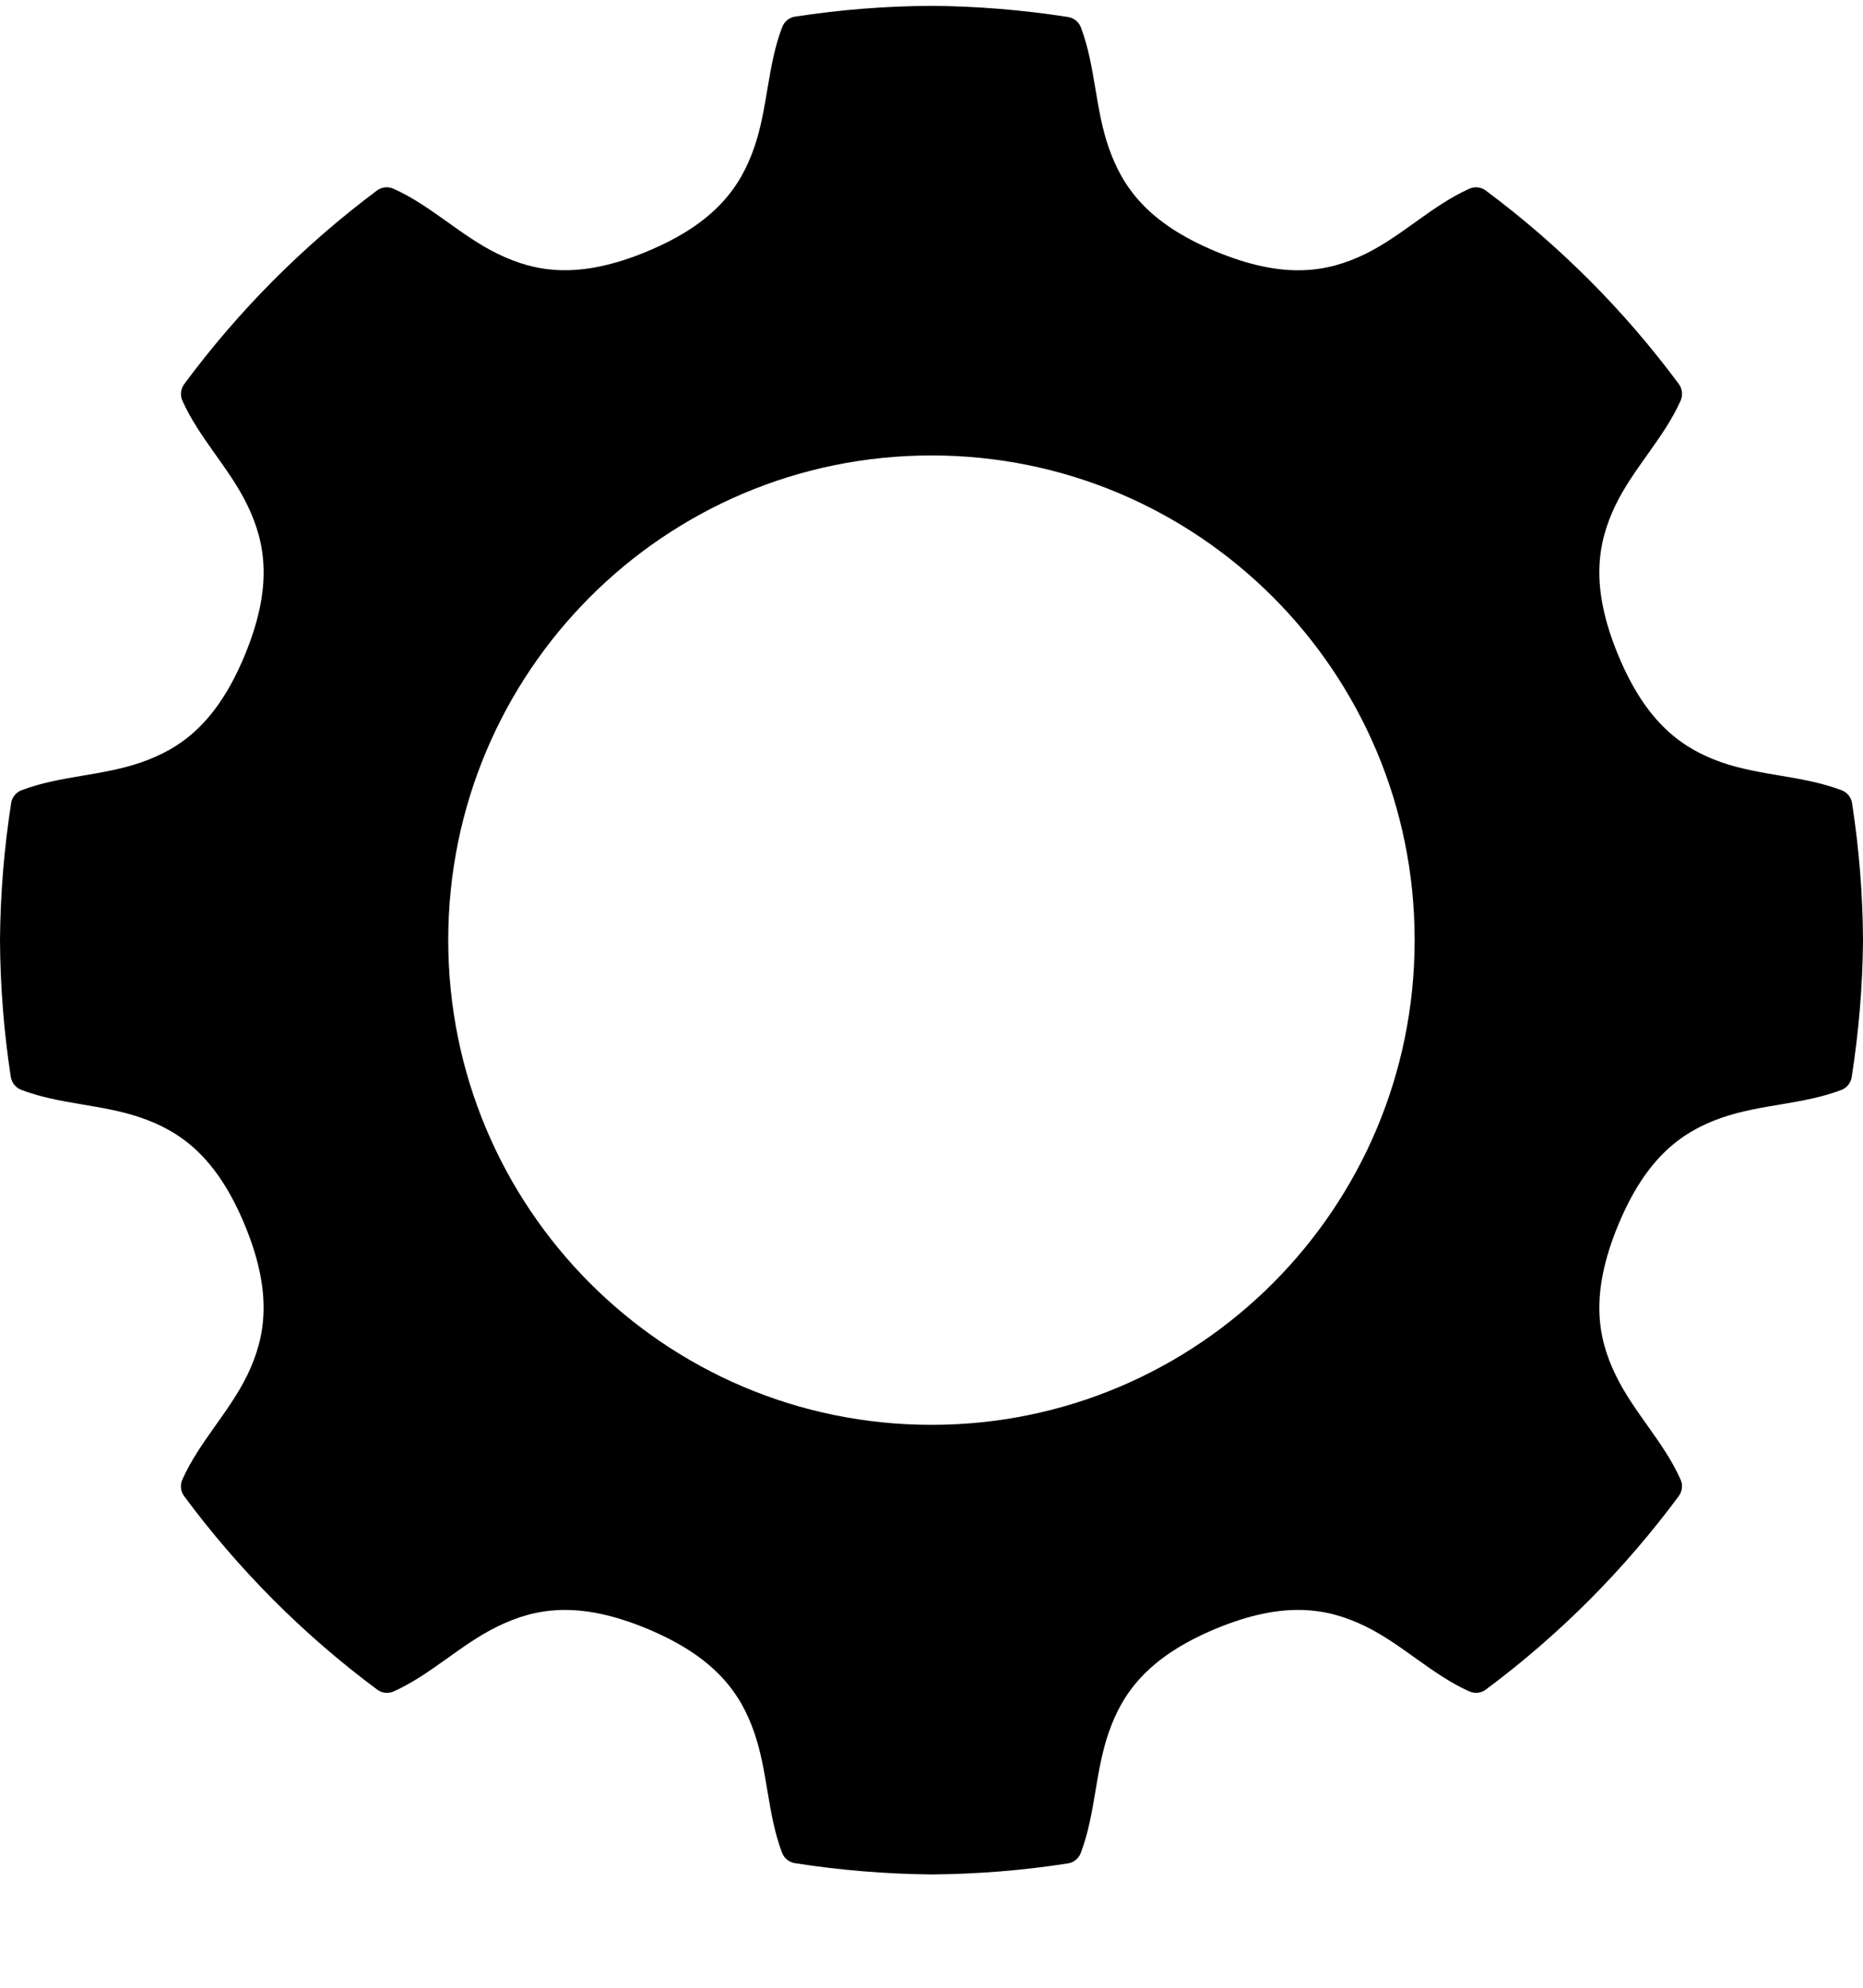 <svg width="15" height="16" viewBox="0 0 15 16" fill="none" xmlns="http://www.w3.org/2000/svg">
<path d="M7.499 0.047C7.131 0.049 6.764 0.078 6.401 0.134H6.4C6.354 0.142 6.315 0.173 6.298 0.218C6.179 0.527 6.182 0.871 6.073 1.186C5.964 1.5 5.764 1.794 5.21 2.024C4.656 2.254 4.308 2.189 4.009 2.044C3.71 1.899 3.47 1.654 3.168 1.519V1.519C3.125 1.5 3.074 1.505 3.036 1.533C2.445 1.974 1.922 2.499 1.483 3.092C1.455 3.13 1.449 3.181 1.468 3.224C1.603 3.527 1.848 3.768 1.992 4.067C2.137 4.367 2.201 4.716 1.972 5.271C1.743 5.826 1.451 6.027 1.138 6.136C0.825 6.246 0.482 6.243 0.173 6.361L0.173 6.361C0.129 6.378 0.097 6.417 0.09 6.463C0.033 6.828 0.003 7.196 0 7.565V7.567C0.002 7.936 0.031 8.304 0.087 8.669L0.087 8.669C0.095 8.716 0.126 8.755 0.17 8.772C0.479 8.891 0.822 8.888 1.136 8.997C1.45 9.106 1.742 9.307 1.972 9.863C2.201 10.418 2.136 10.767 1.992 11.067C1.847 11.366 1.603 11.607 1.468 11.91C1.449 11.954 1.454 12.004 1.482 12.042C1.921 12.635 2.445 13.161 3.037 13.6C3.075 13.629 3.126 13.634 3.169 13.615C3.471 13.48 3.711 13.234 4.01 13.09C4.309 12.945 4.656 12.88 5.21 13.11C5.763 13.34 5.964 13.632 6.073 13.946C6.182 14.26 6.179 14.604 6.297 14.914L6.297 14.914C6.314 14.958 6.353 14.989 6.399 14.997C6.763 15.054 7.13 15.084 7.498 15.088H7.5C7.868 15.085 8.235 15.056 8.599 14.999L8.599 14.999C8.645 14.992 8.684 14.961 8.701 14.917C8.82 14.607 8.817 14.262 8.926 13.948C9.035 13.633 9.235 13.341 9.789 13.11C10.343 12.88 10.692 12.945 10.99 13.089C11.289 13.234 11.529 13.48 11.831 13.615H11.832C11.875 13.634 11.925 13.629 11.963 13.6C12.555 13.16 13.078 12.635 13.517 12.042C13.545 12.003 13.551 11.953 13.531 11.909C13.397 11.607 13.152 11.367 13.008 11.067C12.863 10.768 12.799 10.418 13.028 9.863C13.257 9.308 13.549 9.107 13.862 8.997C14.175 8.888 14.518 8.891 14.827 8.773L14.827 8.773C14.87 8.756 14.902 8.717 14.909 8.67C14.966 8.306 14.997 7.937 15 7.568V7.566C14.998 7.197 14.968 6.829 14.912 6.465V6.465C14.905 6.418 14.873 6.379 14.83 6.362C14.521 6.243 14.177 6.246 13.863 6.137C13.55 6.027 13.258 5.827 13.028 5.271C12.799 4.716 12.863 4.367 13.007 4.067C13.152 3.767 13.397 3.527 13.532 3.224L13.532 3.224C13.551 3.18 13.545 3.129 13.517 3.091C13.078 2.498 12.554 1.974 11.963 1.534C11.925 1.505 11.874 1.5 11.831 1.519C11.529 1.654 11.289 1.9 10.991 2.045C10.692 2.19 10.343 2.254 9.789 2.024C9.236 1.794 9.036 1.502 8.927 1.188C8.817 0.874 8.82 0.53 8.703 0.221C8.686 0.176 8.647 0.145 8.6 0.137C8.236 0.08 7.869 0.05 7.501 0.047H7.499L7.499 0.047ZM7.5 3.666C9.65 3.666 11.39 5.411 11.39 7.567C11.39 9.723 9.65 11.469 7.5 11.469C5.349 11.469 3.609 9.723 3.609 7.567C3.609 5.411 5.349 3.666 7.5 3.666Z" fill="#D2F6FD" style="fill:#D2F6FD;fill:color(display-p3 0.824 0.965 0.992);fill-opacity:1;"/>
</svg>

